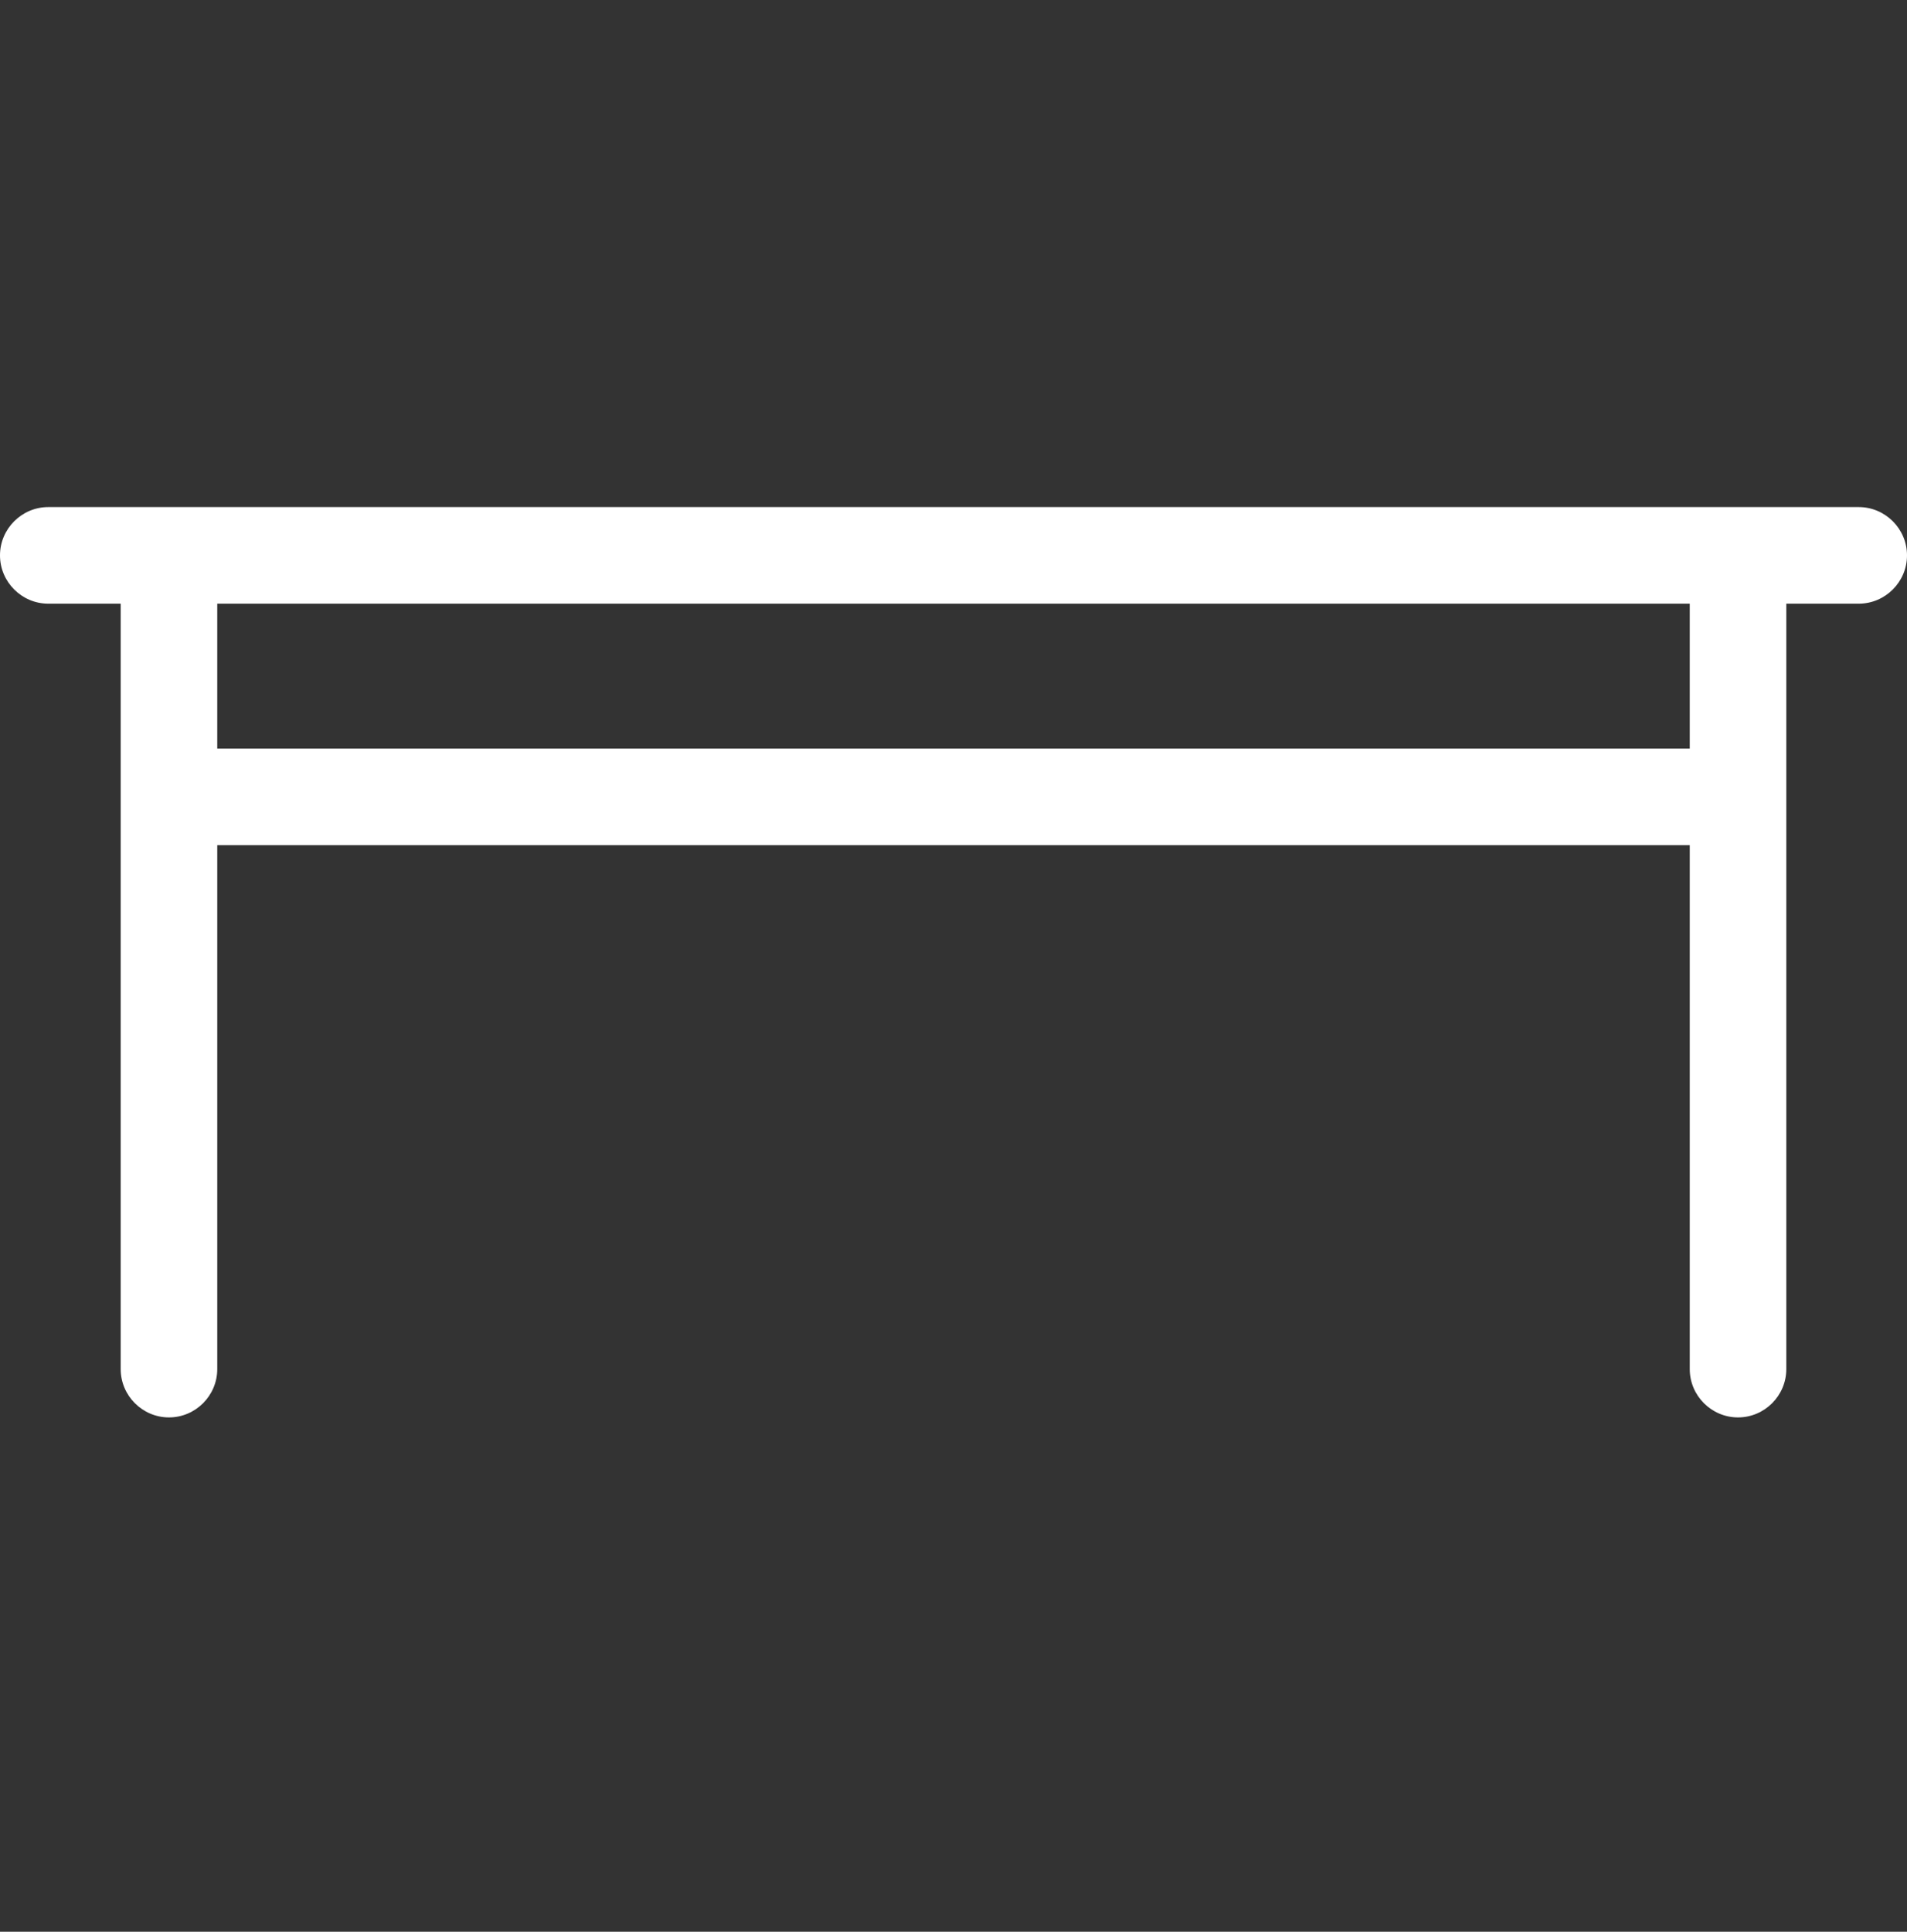 <svg enable-background="new 0 0 79 80" height="80" viewBox="0 0 79 80" width="79" xmlns="http://www.w3.org/2000/svg"><rect x="0" y="0" width="79" height="80" fill="#333333" stroke="none"/><path d="m77 21h-75c-1.1 0-2 .9-2 2s.9 2 2 2h3v31.7c0 1.1.9 2 2 2s2-.9 2-2v-21.7h61v21.7c0 1.1.9 2 2 2s2-.9 2-2v-31.7h3c1.1 0 2-.9 2-2s-.9-2-2-2zm-7 10h-61v-6h61z" fill="#fff"/></svg>